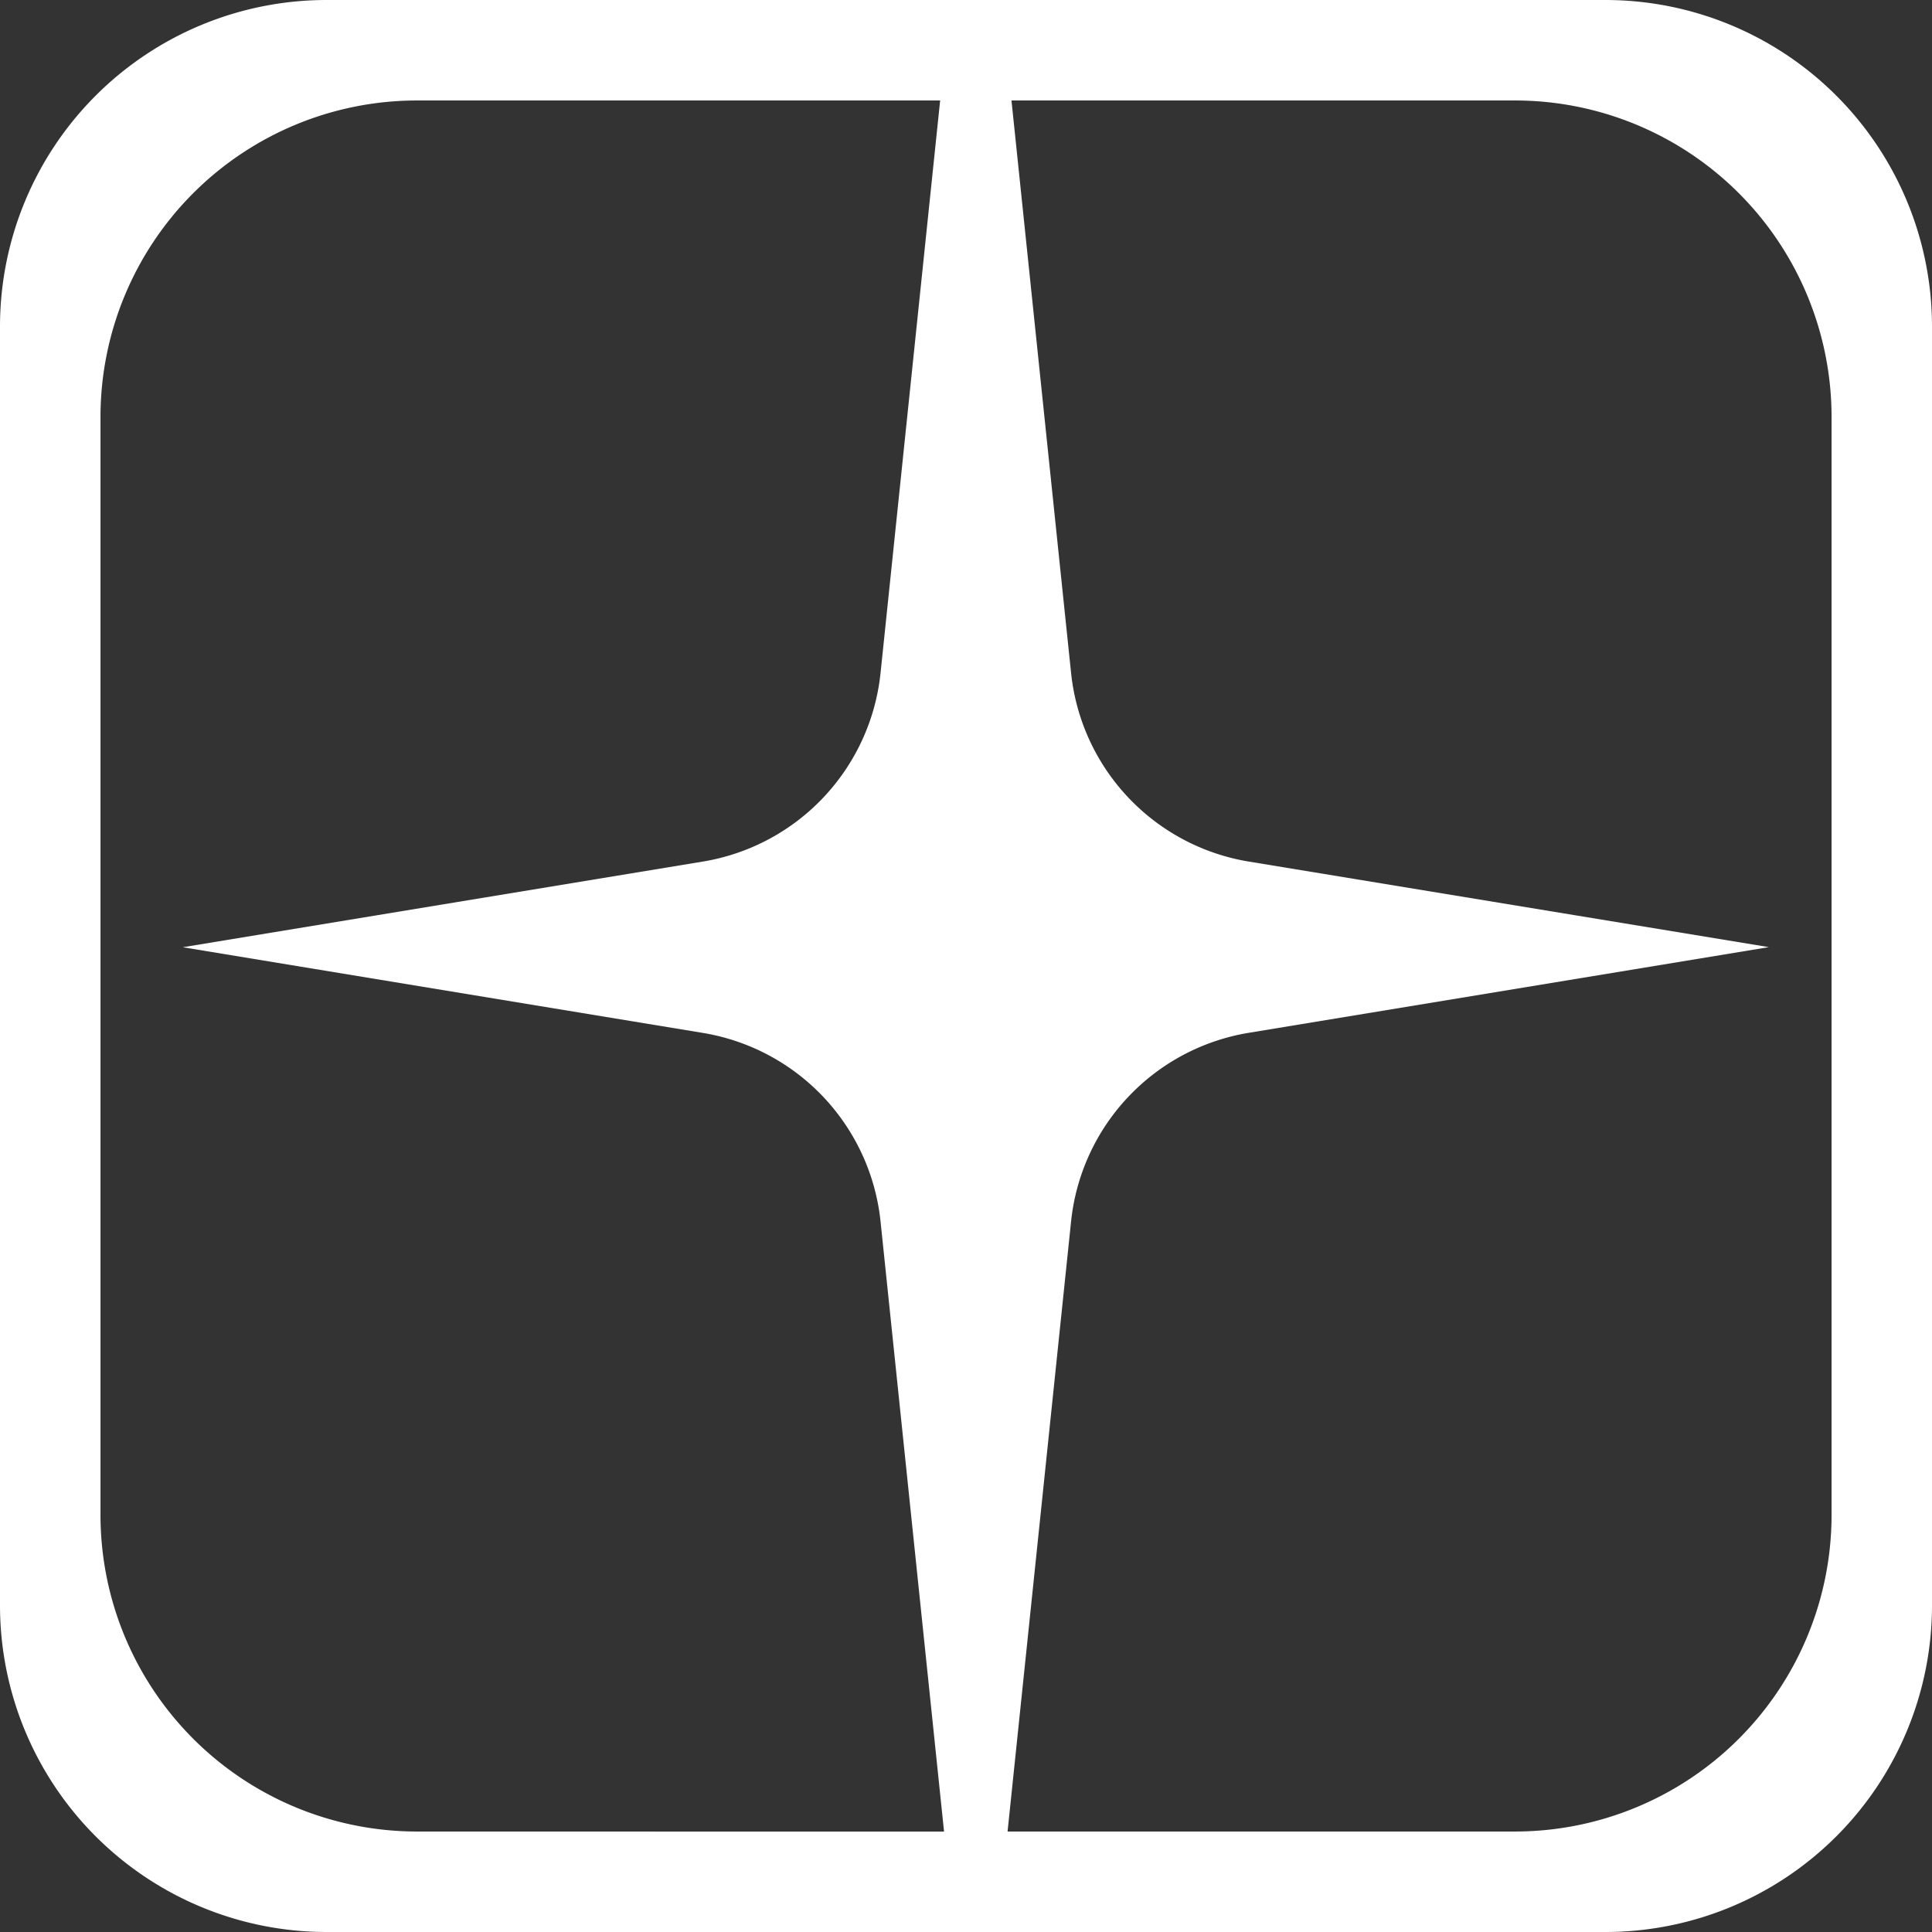 <svg xmlns="http://www.w3.org/2000/svg" width="128" height="128"><rect width="100%" height="100%" fill="#333333" stroke="none"/><svg xmlns="http://www.w3.org/2000/svg" width="128" height="128" fill="none" viewBox="0 0 128 128"><g clip-path="url(#clip0_2851_3729)"><g clip-path="url(#clip1_2851_3729)"><path fill="#fff" d="M106.363 0H21.637A21.637 21.637 0 0 0 0 21.637v84.723A21.64 21.64 0 0 0 21.637 128h84.726A21.64 21.64 0 0 0 128 106.36V21.637A21.64 21.64 0 0 0 106.363 0M27.628 121.343a20.977 20.977 0 0 1-20.97-20.977v-72.74a20.973 20.973 0 0 1 20.97-20.969h34.659l-3.949 37.937A14.15 14.15 0 0 1 46.573 57.08l-34.464 5.677 34.464 5.677A14.15 14.15 0 0 1 58.338 80.92l4.208 40.429zm93.718-20.977a20.98 20.98 0 0 1-20.977 20.977H66.754l4.209-40.43a14.15 14.15 0 0 1 11.765-12.486l34.464-5.677-34.464-5.67a14.15 14.15 0 0 1-11.765-12.486l-3.95-37.937h33.356a20.975 20.975 0 0 1 20.977 20.97z"/></g></g><defs><clipPath id="SvgjsClipPath1048"><path fill="#fff" d="M0 0h128v128H0z"/></clipPath><clipPath id="SvgjsClipPath1047"><path fill="#fff" d="M0 0h128v128H0z"/></clipPath></defs></svg><style>@media (prefers-color-scheme:light){:root{filter:none}}@media (prefers-color-scheme:dark){:root{filter:none}}</style></svg>
